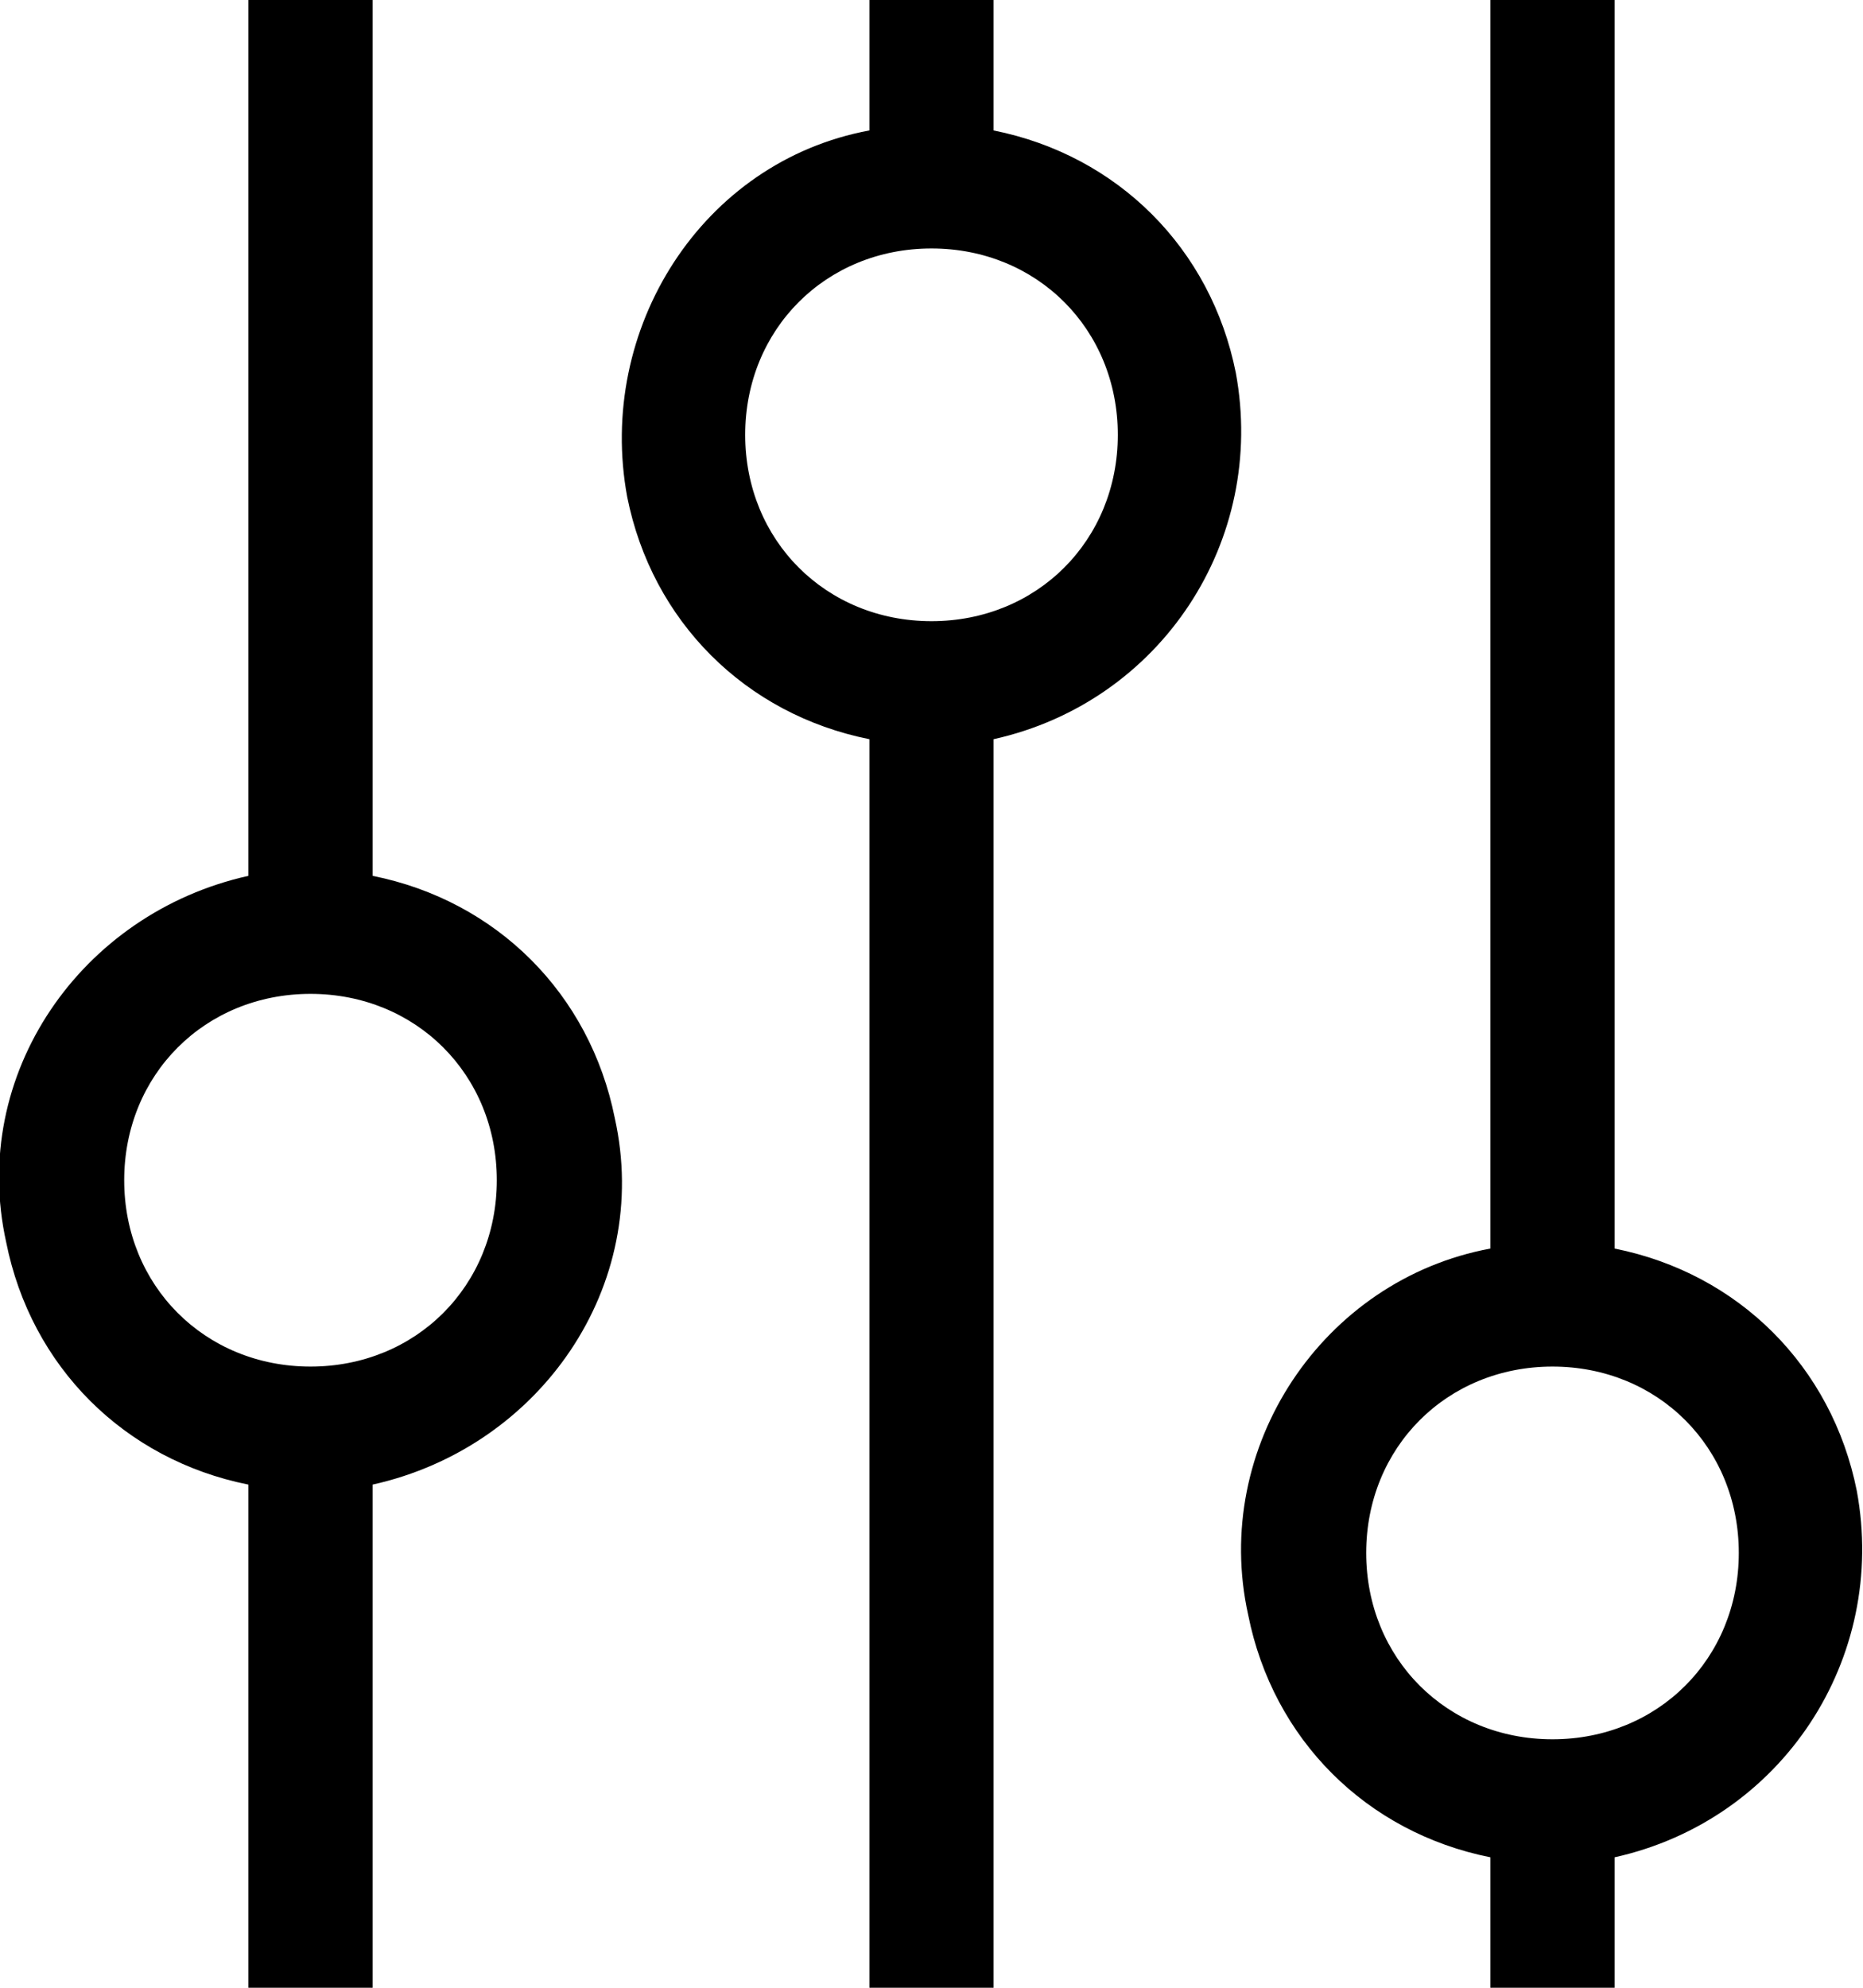 <svg xmlns="http://www.w3.org/2000/svg" viewBox="0 0 30 32" id="Layer_1"><path d="m6 0h-2v14.1c-2.7.6-4.5 3.2-3.9 5.9.4 2 1.9 3.5 3.9 3.9v8.1h2v-8.1c2.7-.6 4.5-3.2 3.9-5.9-.4-2-1.9-3.5-3.9-3.9zm2 19c0 1.7-1.3 3-3 3s-3-1.3-3-3 1.3-3 3-3 3 1.3 3 3z"></path><path d="m16 32v-20.1c2.7-.6 4.4-3.2 3.9-5.9-.4-2-1.9-3.5-3.9-3.9v-2.1h-2v2.1c-2.7.5-4.4 3.2-3.9 5.9.4 2 1.9 3.5 3.9 3.9v20.1zm-4-25c0-1.7 1.3-3 3-3s3 1.3 3 3-1.3 3-3 3-3-1.3-3-3z"></path><path d="m24 32h2v-2.1c2.7-.6 4.4-3.2 3.9-5.9-.4-2-1.9-3.5-3.9-3.9v-20.1h-2v20.1c-2.7.5-4.5 3.2-3.9 5.9.4 2 1.9 3.5 3.9 3.9zm-2-7c0-1.7 1.3-3 3-3s3 1.3 3 3-1.3 3-3 3-3-1.3-3-3z"></path></svg>